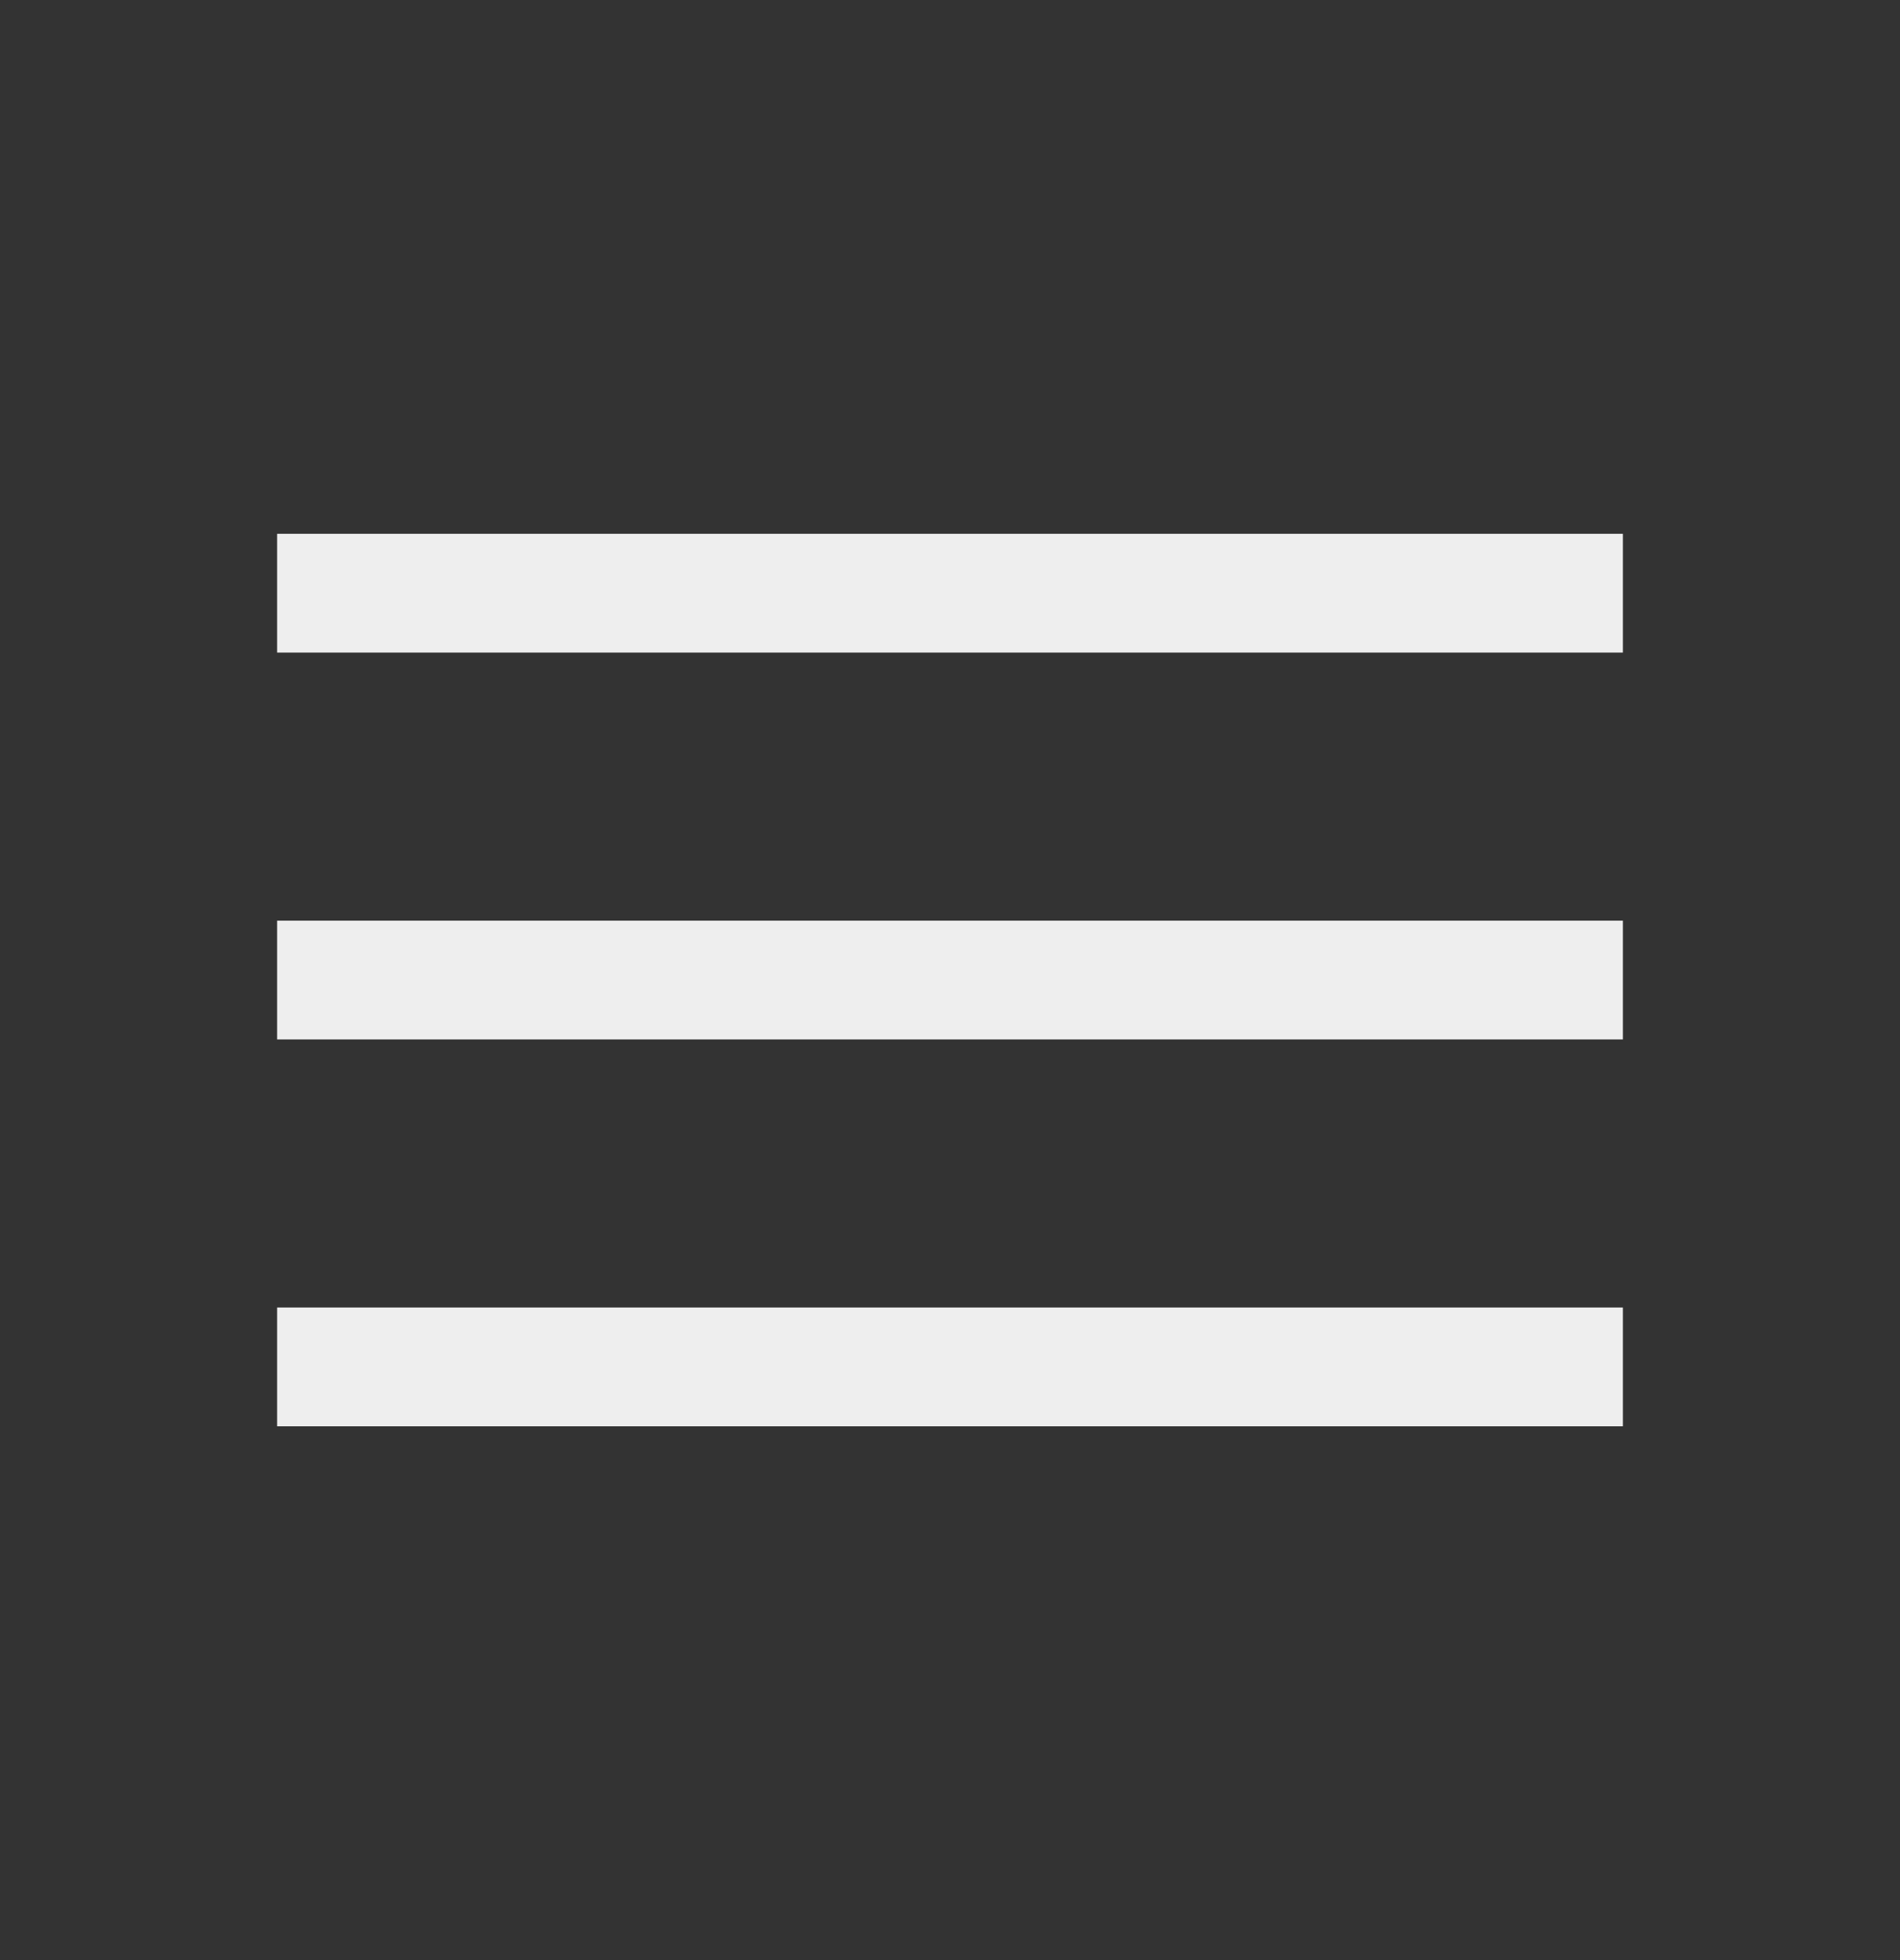 <svg width="32" height="33" viewBox="0 0 32 33" fill="none" xmlns="http://www.w3.org/2000/svg">
<rect x="0" y="0" width="32" height="33" fill="#333333" stroke="none"/>
<path d="M4.667 24.013V22.013H27.333V24.013H4.667ZM4.667 17.5V15.5H27.333V17.5H4.667ZM4.667 10.987V8.987H27.333V10.987H4.667Z" fill="#EEEEEE"/>
</svg>
